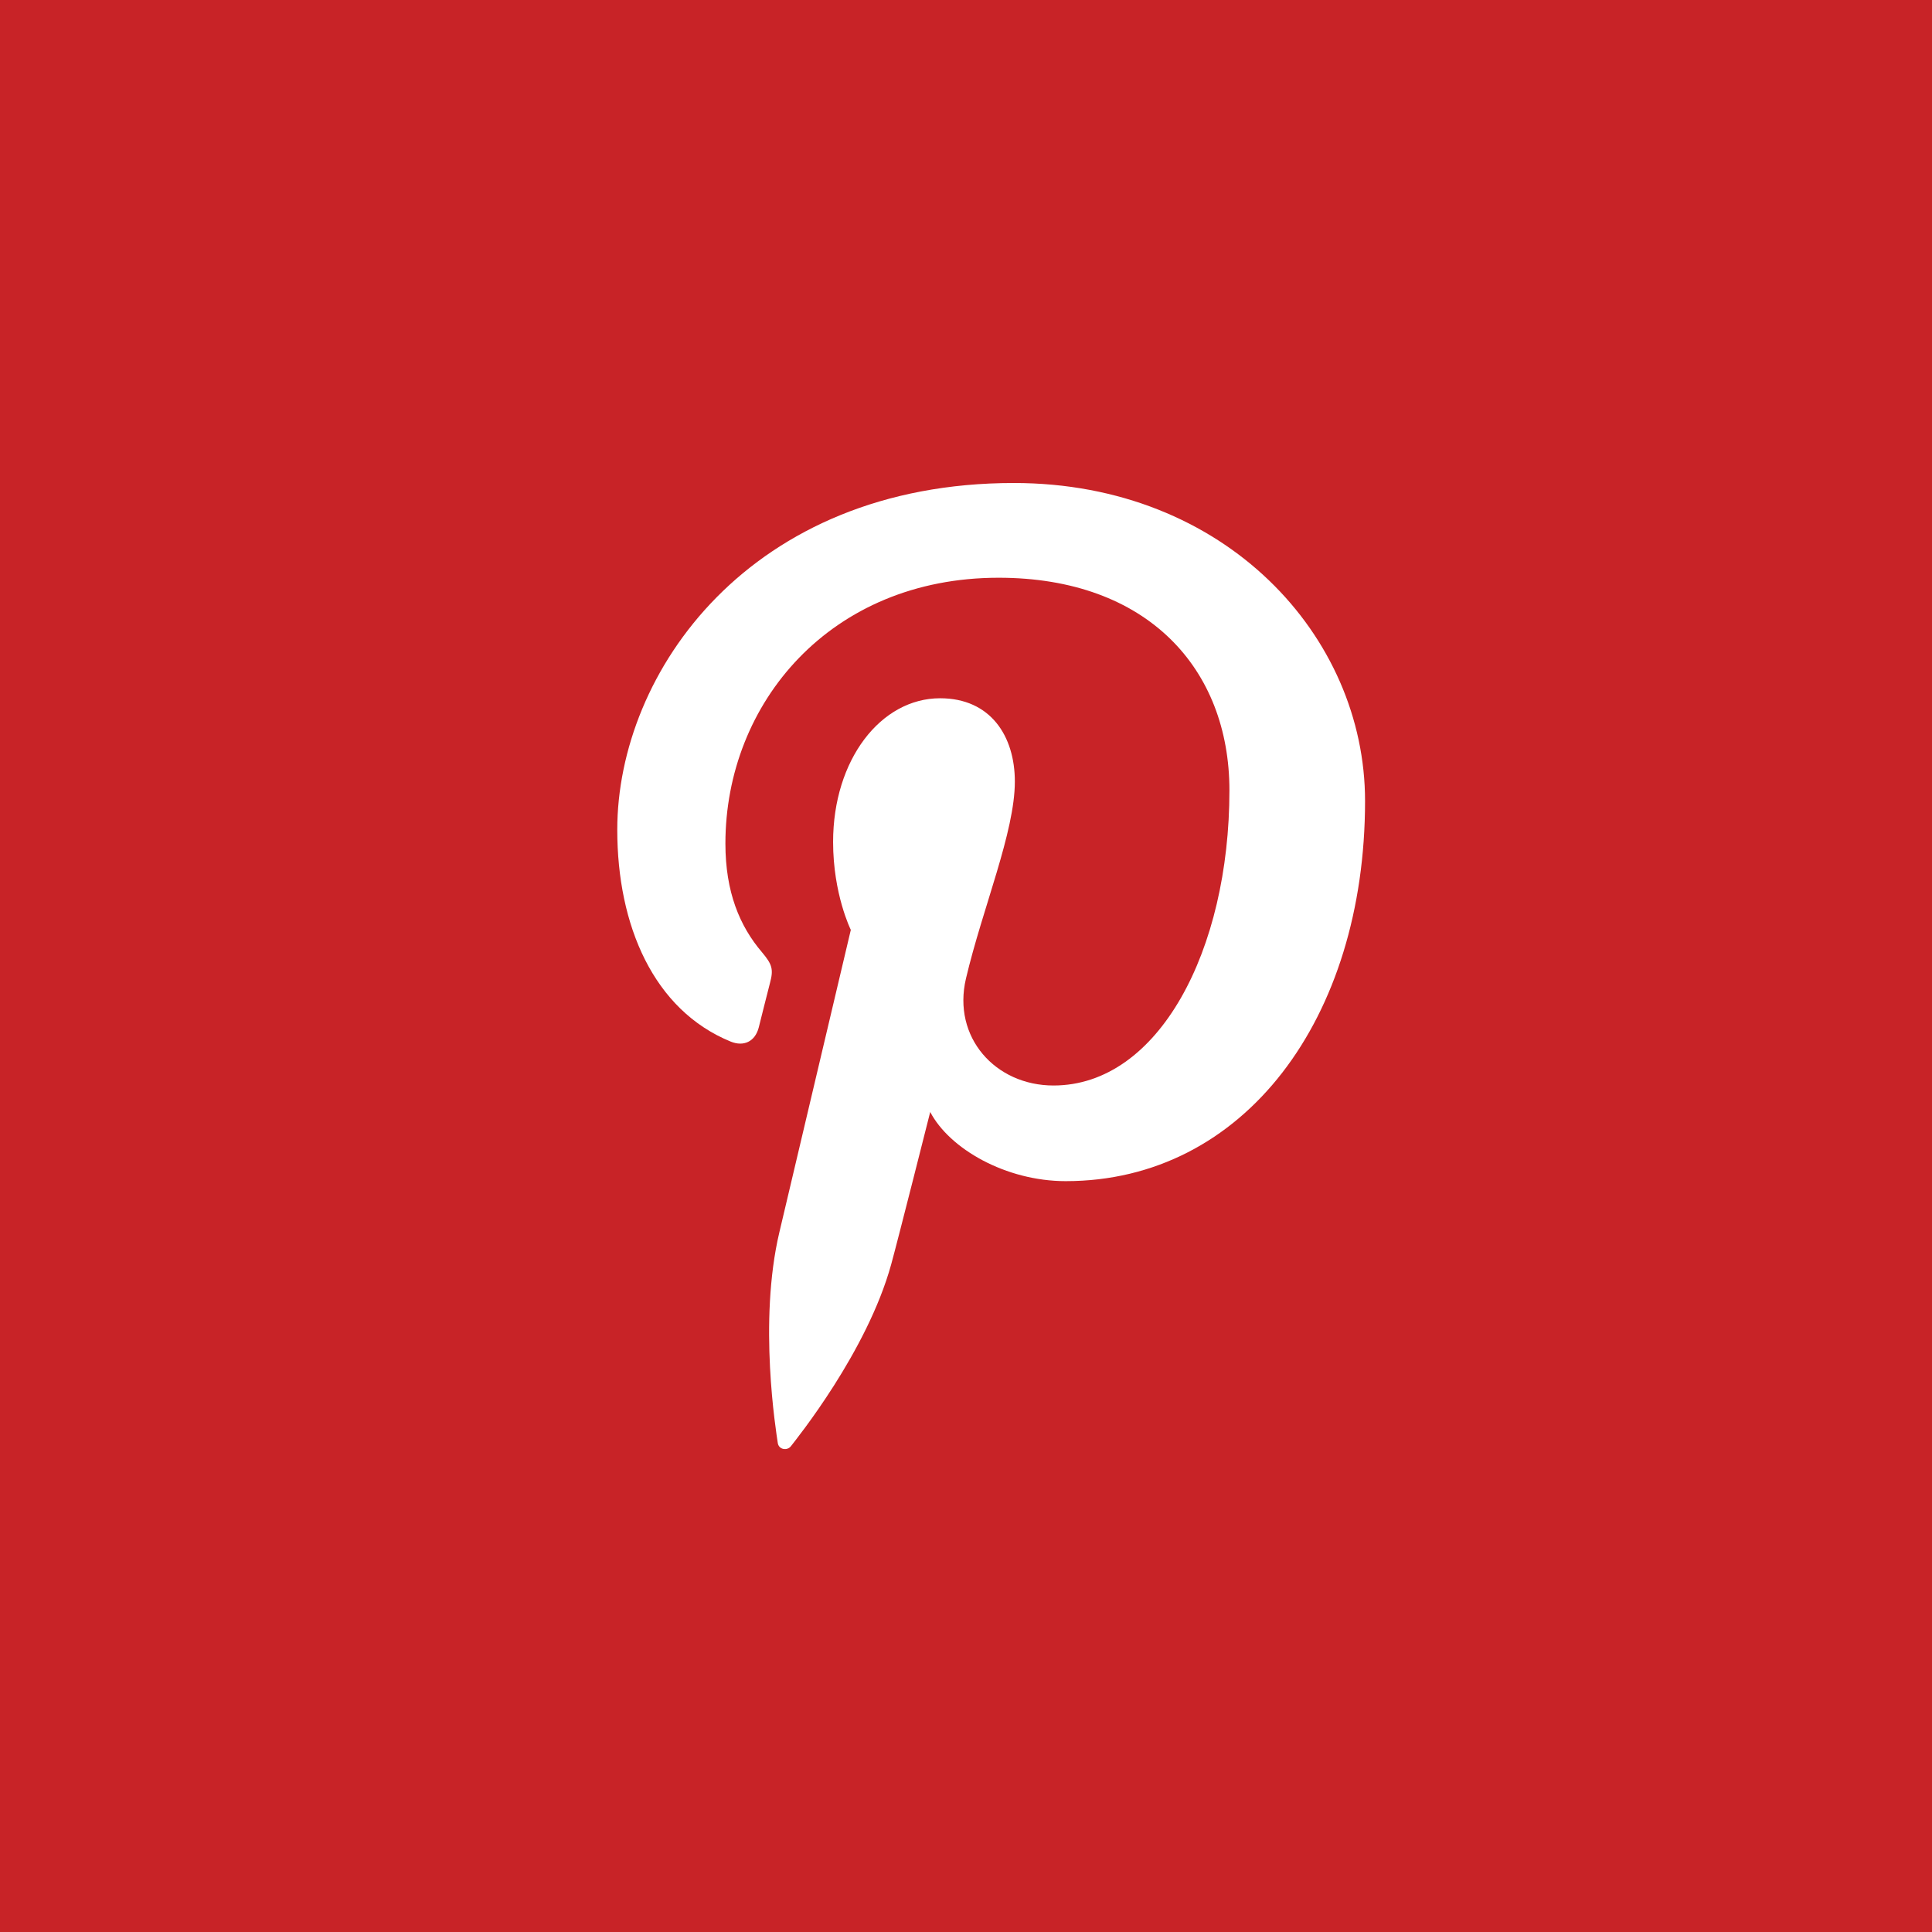 <?xml version="1.0" encoding="utf-8"?>
<!-- Generator: Adobe Illustrator 16.0.0, SVG Export Plug-In . SVG Version: 6.00 Build 0)  -->
<!DOCTYPE svg PUBLIC "-//W3C//DTD SVG 1.1//EN" "http://www.w3.org/Graphics/SVG/1.1/DTD/svg11.dtd">
<svg version="1.1" id="Livello_1" xmlns="http://www.w3.org/2000/svg" xmlns:xlink="http://www.w3.org/1999/xlink" x="0px" y="0px"
	 width="17.008px" height="17.008px" viewBox="0 0 17.008 17.008" enable-background="new 0 0 17.008 17.008" xml:space="preserve">
<path fill="#C82327" d="M9.382,10.398c-0.528,0-1.024-0.285-1.193-0.609c0,0-0.284,1.126-0.344,1.343
	c-0.212,0.768-0.834,1.536-0.882,1.599c-0.034,0.044-0.108,0.03-0.116-0.028c-0.014-0.097-0.173-1.065,0.014-1.855
	C6.955,10.45,7.49,8.186,7.49,8.186S7.334,7.873,7.334,7.412c0-0.724,0.42-1.265,0.942-1.265c0.445,0,0.658,0.334,0.658,0.733
	c0,0.446-0.284,1.114-0.43,1.733C8.381,9.132,8.763,9.556,9.274,9.556c0.926,0,1.549-1.189,1.549-2.598
	c0-1.07-0.721-1.872-2.032-1.872c-1.482,0-2.405,1.105-2.405,2.34c0,0.426,0.125,0.726,0.322,0.957
	c0.09,0.107,0.103,0.15,0.07,0.272c-0.024,0.09-0.077,0.307-0.099,0.392C6.646,9.171,6.546,9.215,6.434,9.17
	c-0.682-0.278-1-1.025-1-1.865c0-1.389,1.17-3.053,3.491-3.053c1.865,0,3.092,1.351,3.092,2.799
	C12.017,8.967,10.952,10.398,9.382,10.398 M0,17.008h17.008V0H0V17.008z"/>
</svg>
